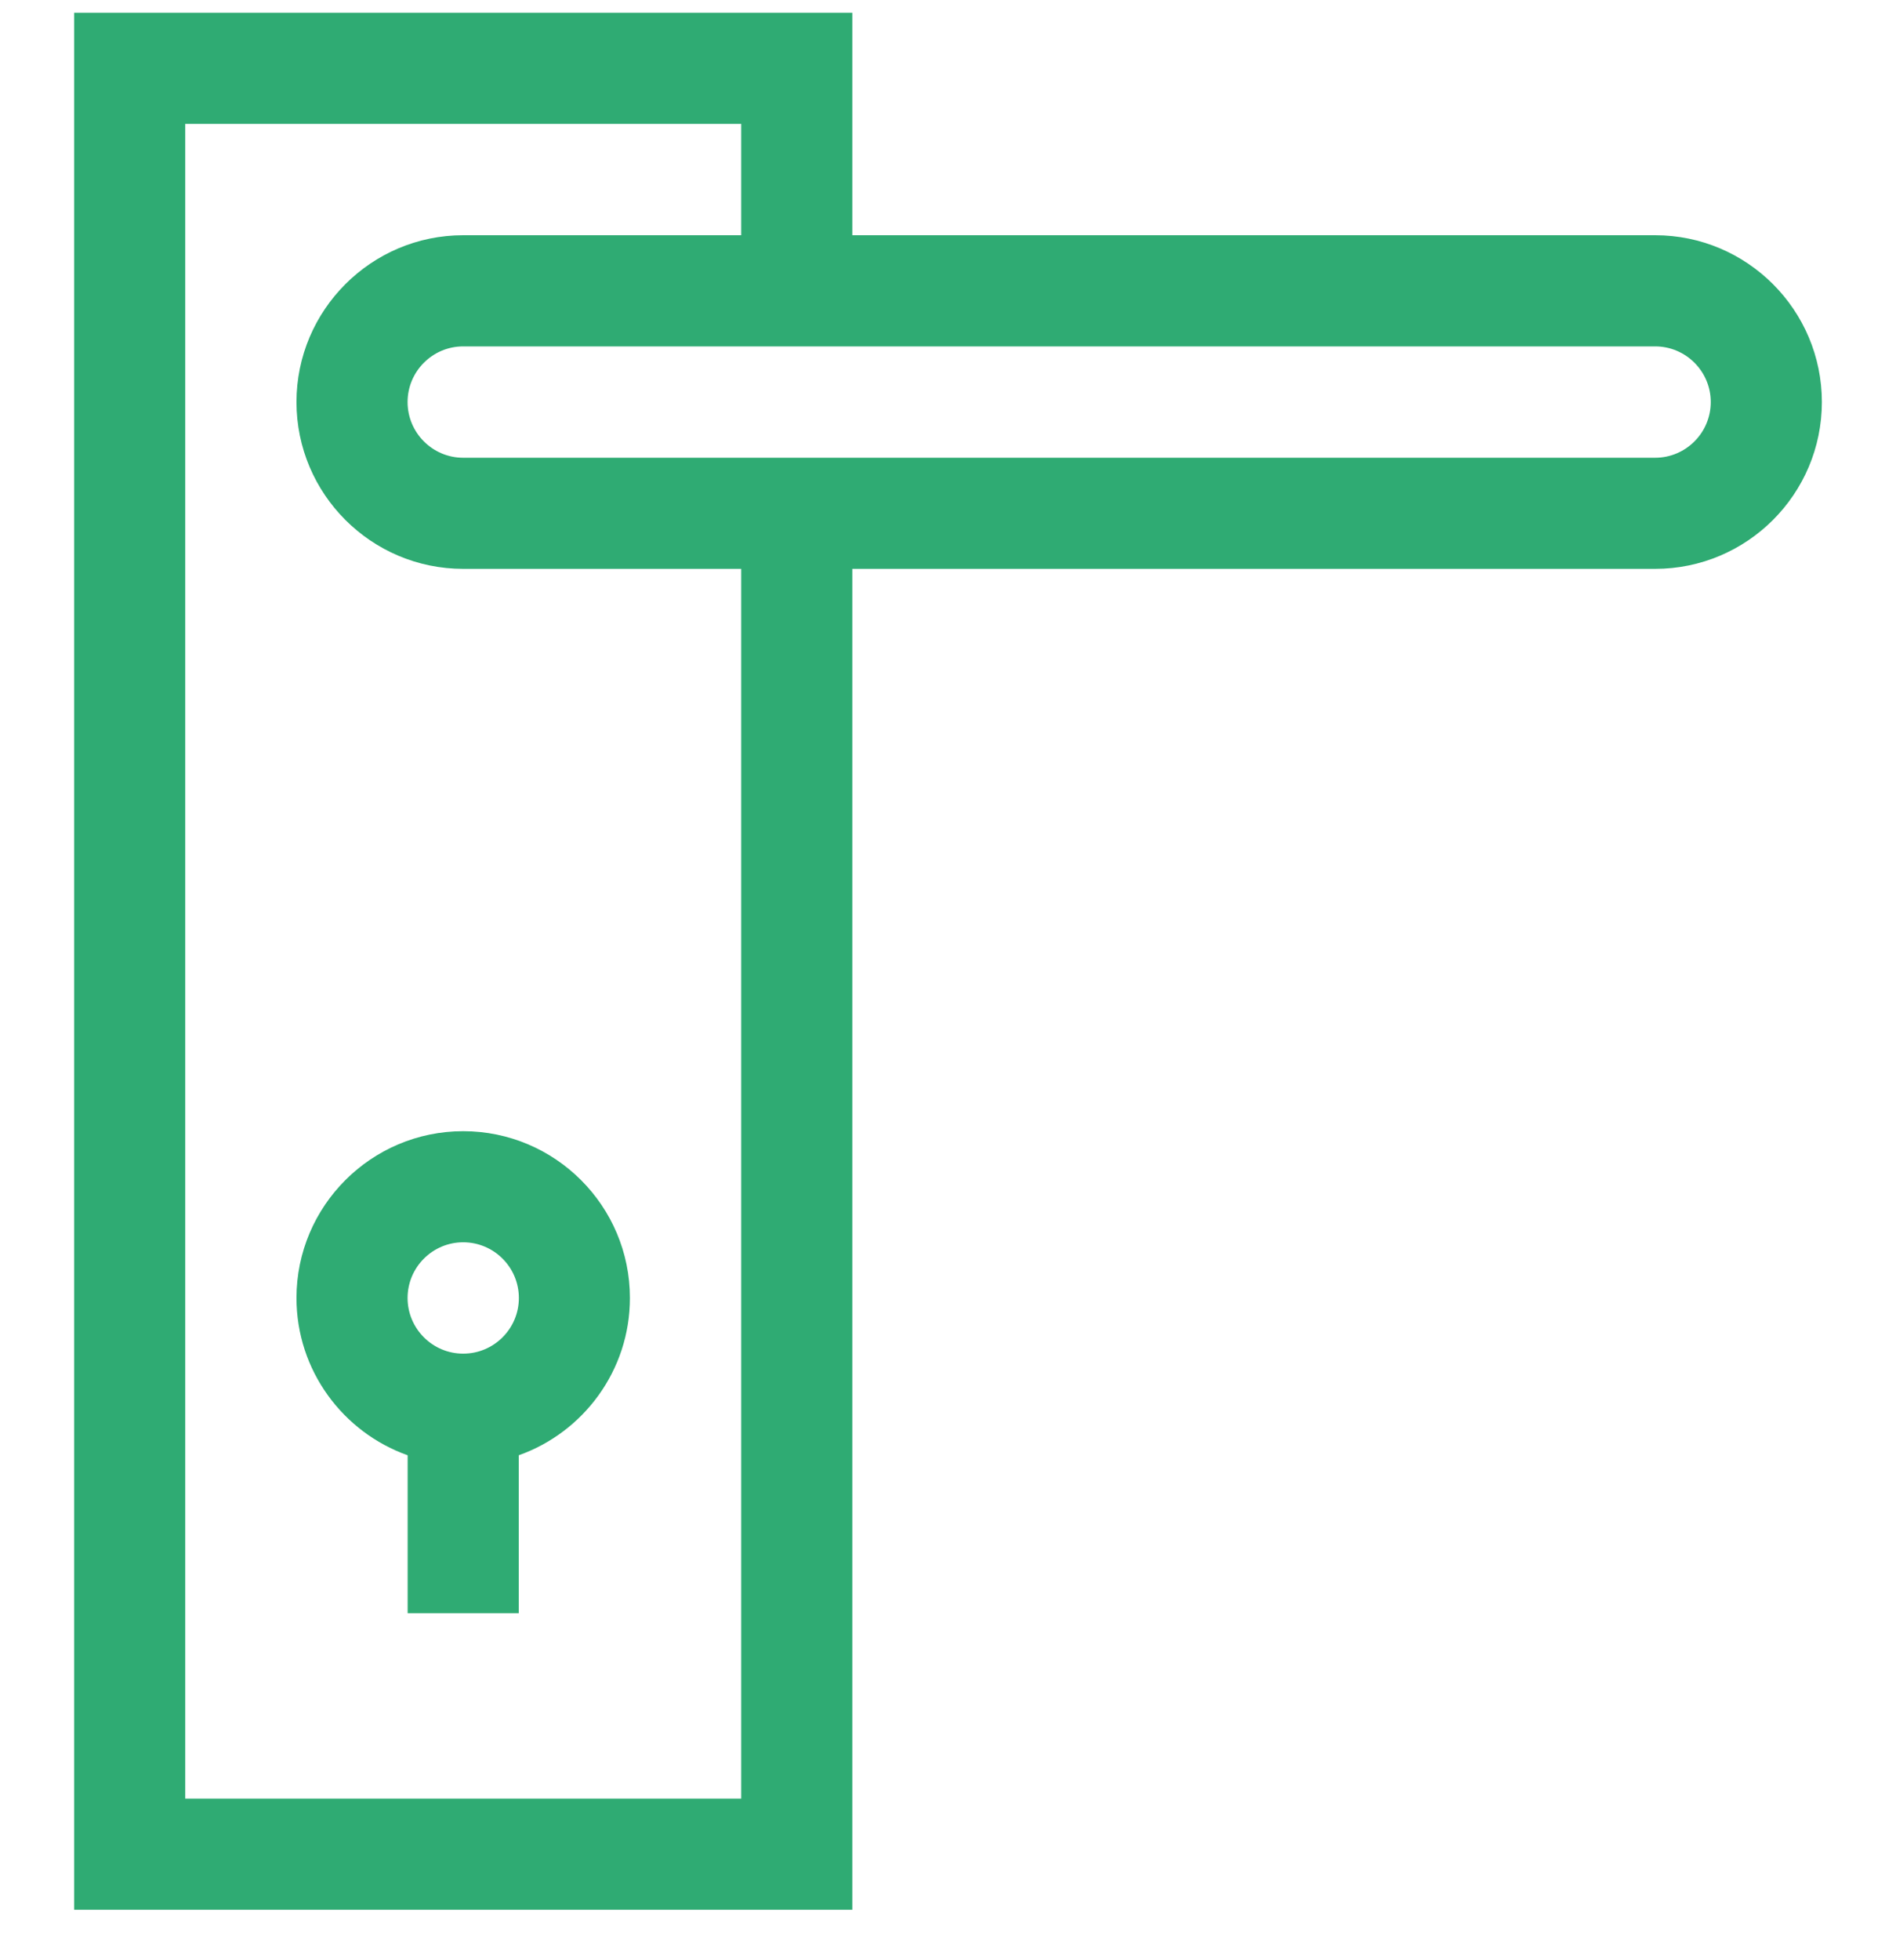<svg width="30" height="31" viewBox="0 0 30 31" fill="none" xmlns="http://www.w3.org/2000/svg">
<g clip-path="url(#clip0)">
<path d="M26.189 3.72H13.486V0.202H1.173V30.202H13.486V8.996H26.189C27.644 8.996 28.827 7.813 28.827 6.358C28.827 4.904 27.644 3.72 26.189 3.72ZM11.728 28.444H2.931V1.959H11.728V3.72H7.329C5.875 3.72 4.691 4.904 4.691 6.358C4.691 7.813 5.875 8.996 7.329 8.996H11.728V28.444ZM26.189 7.239H7.329C6.844 7.239 6.449 6.844 6.449 6.358C6.449 5.873 6.844 5.478 7.329 5.478H26.189C26.674 5.478 27.069 5.873 27.069 6.358C27.069 6.844 26.674 7.239 26.189 7.239Z" fill="#2FAB73"/>
<path d="M7.329 17.889C5.875 17.889 4.691 19.072 4.691 20.527C4.691 21.673 5.427 22.651 6.45 23.014V25.511H8.208V23.014C9.232 22.651 9.967 21.673 9.967 20.527C9.967 19.072 8.784 17.889 7.329 17.889ZM7.329 21.407C6.844 21.407 6.449 21.012 6.449 20.527C6.449 20.041 6.844 19.646 7.329 19.646C7.815 19.646 8.21 20.041 8.21 20.527C8.21 21.012 7.815 21.407 7.329 21.407Z" fill="#2FAB73"/>
</g>
<defs>
<clipPath id="clip0">
<rect width="30" height="30" fill="white" transform="translate(0 0.202)"/>
</clipPath>
</defs>
</svg>
